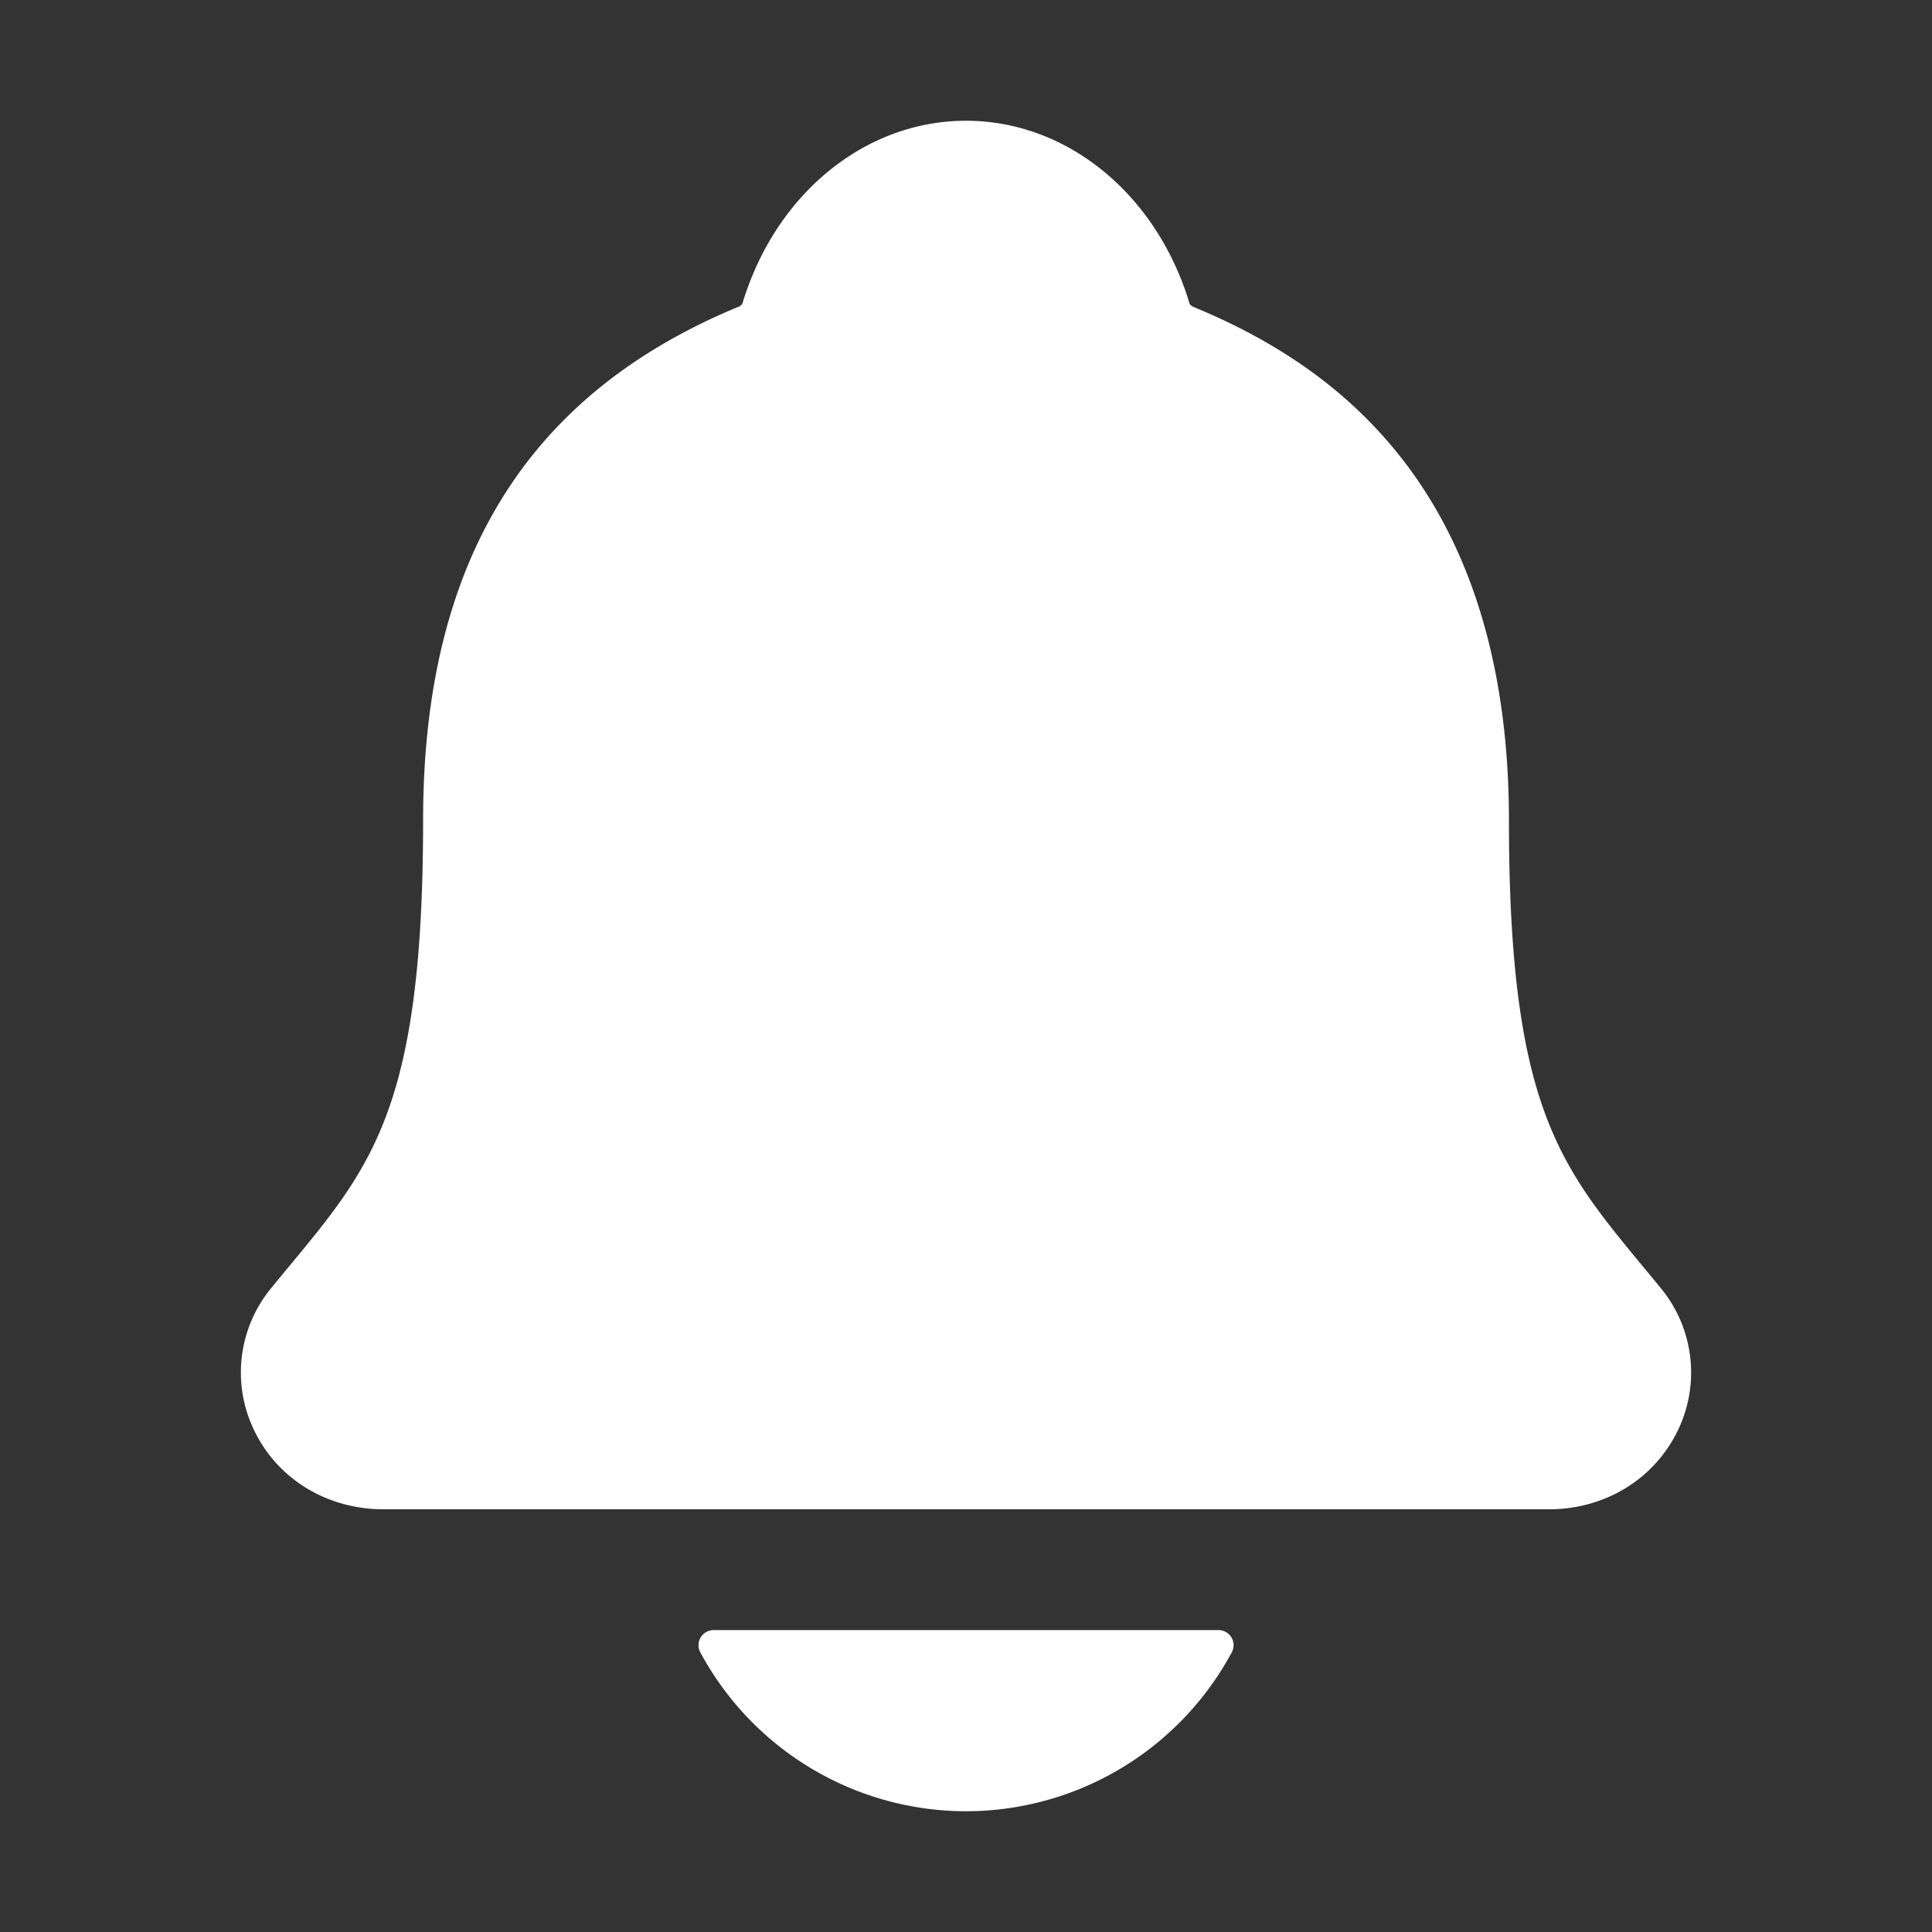 <svg xmlns="http://www.w3.org/2000/svg" width="50" height="50" fill="none"><rect width="100%" height="100%" fill="#333333" stroke="none"/><path fill="#fff" d="m42.977 33.331-.478-.579c-2.148-2.599-3.448-4.167-3.448-11.524 0-3.808-.911-6.933-2.707-9.277-1.325-1.731-3.114-3.045-5.474-4.015a.294.294 0 0 1-.08-.066c-.849-2.842-3.17-4.745-5.79-4.745s-4.94 1.903-5.79 4.742a.303.303 0 0 1-.078.064c-5.506 2.266-8.182 6.615-8.182 13.295 0 7.359-1.298 8.927-3.448 11.523-.156.188-.315.38-.478.58a3.434 3.434 0 0 0-.454 3.673c.603 1.27 1.887 2.058 3.353 2.058h30.165c1.459 0 2.734-.788 3.339-2.051a3.435 3.435 0 0 0-.45-3.678ZM25 46.875a7.818 7.818 0 0 0 6.879-4.114.39.39 0 0 0-.346-.574H18.47a.391.391 0 0 0-.347.574A7.818 7.818 0 0 0 25 46.875Z"/></svg>